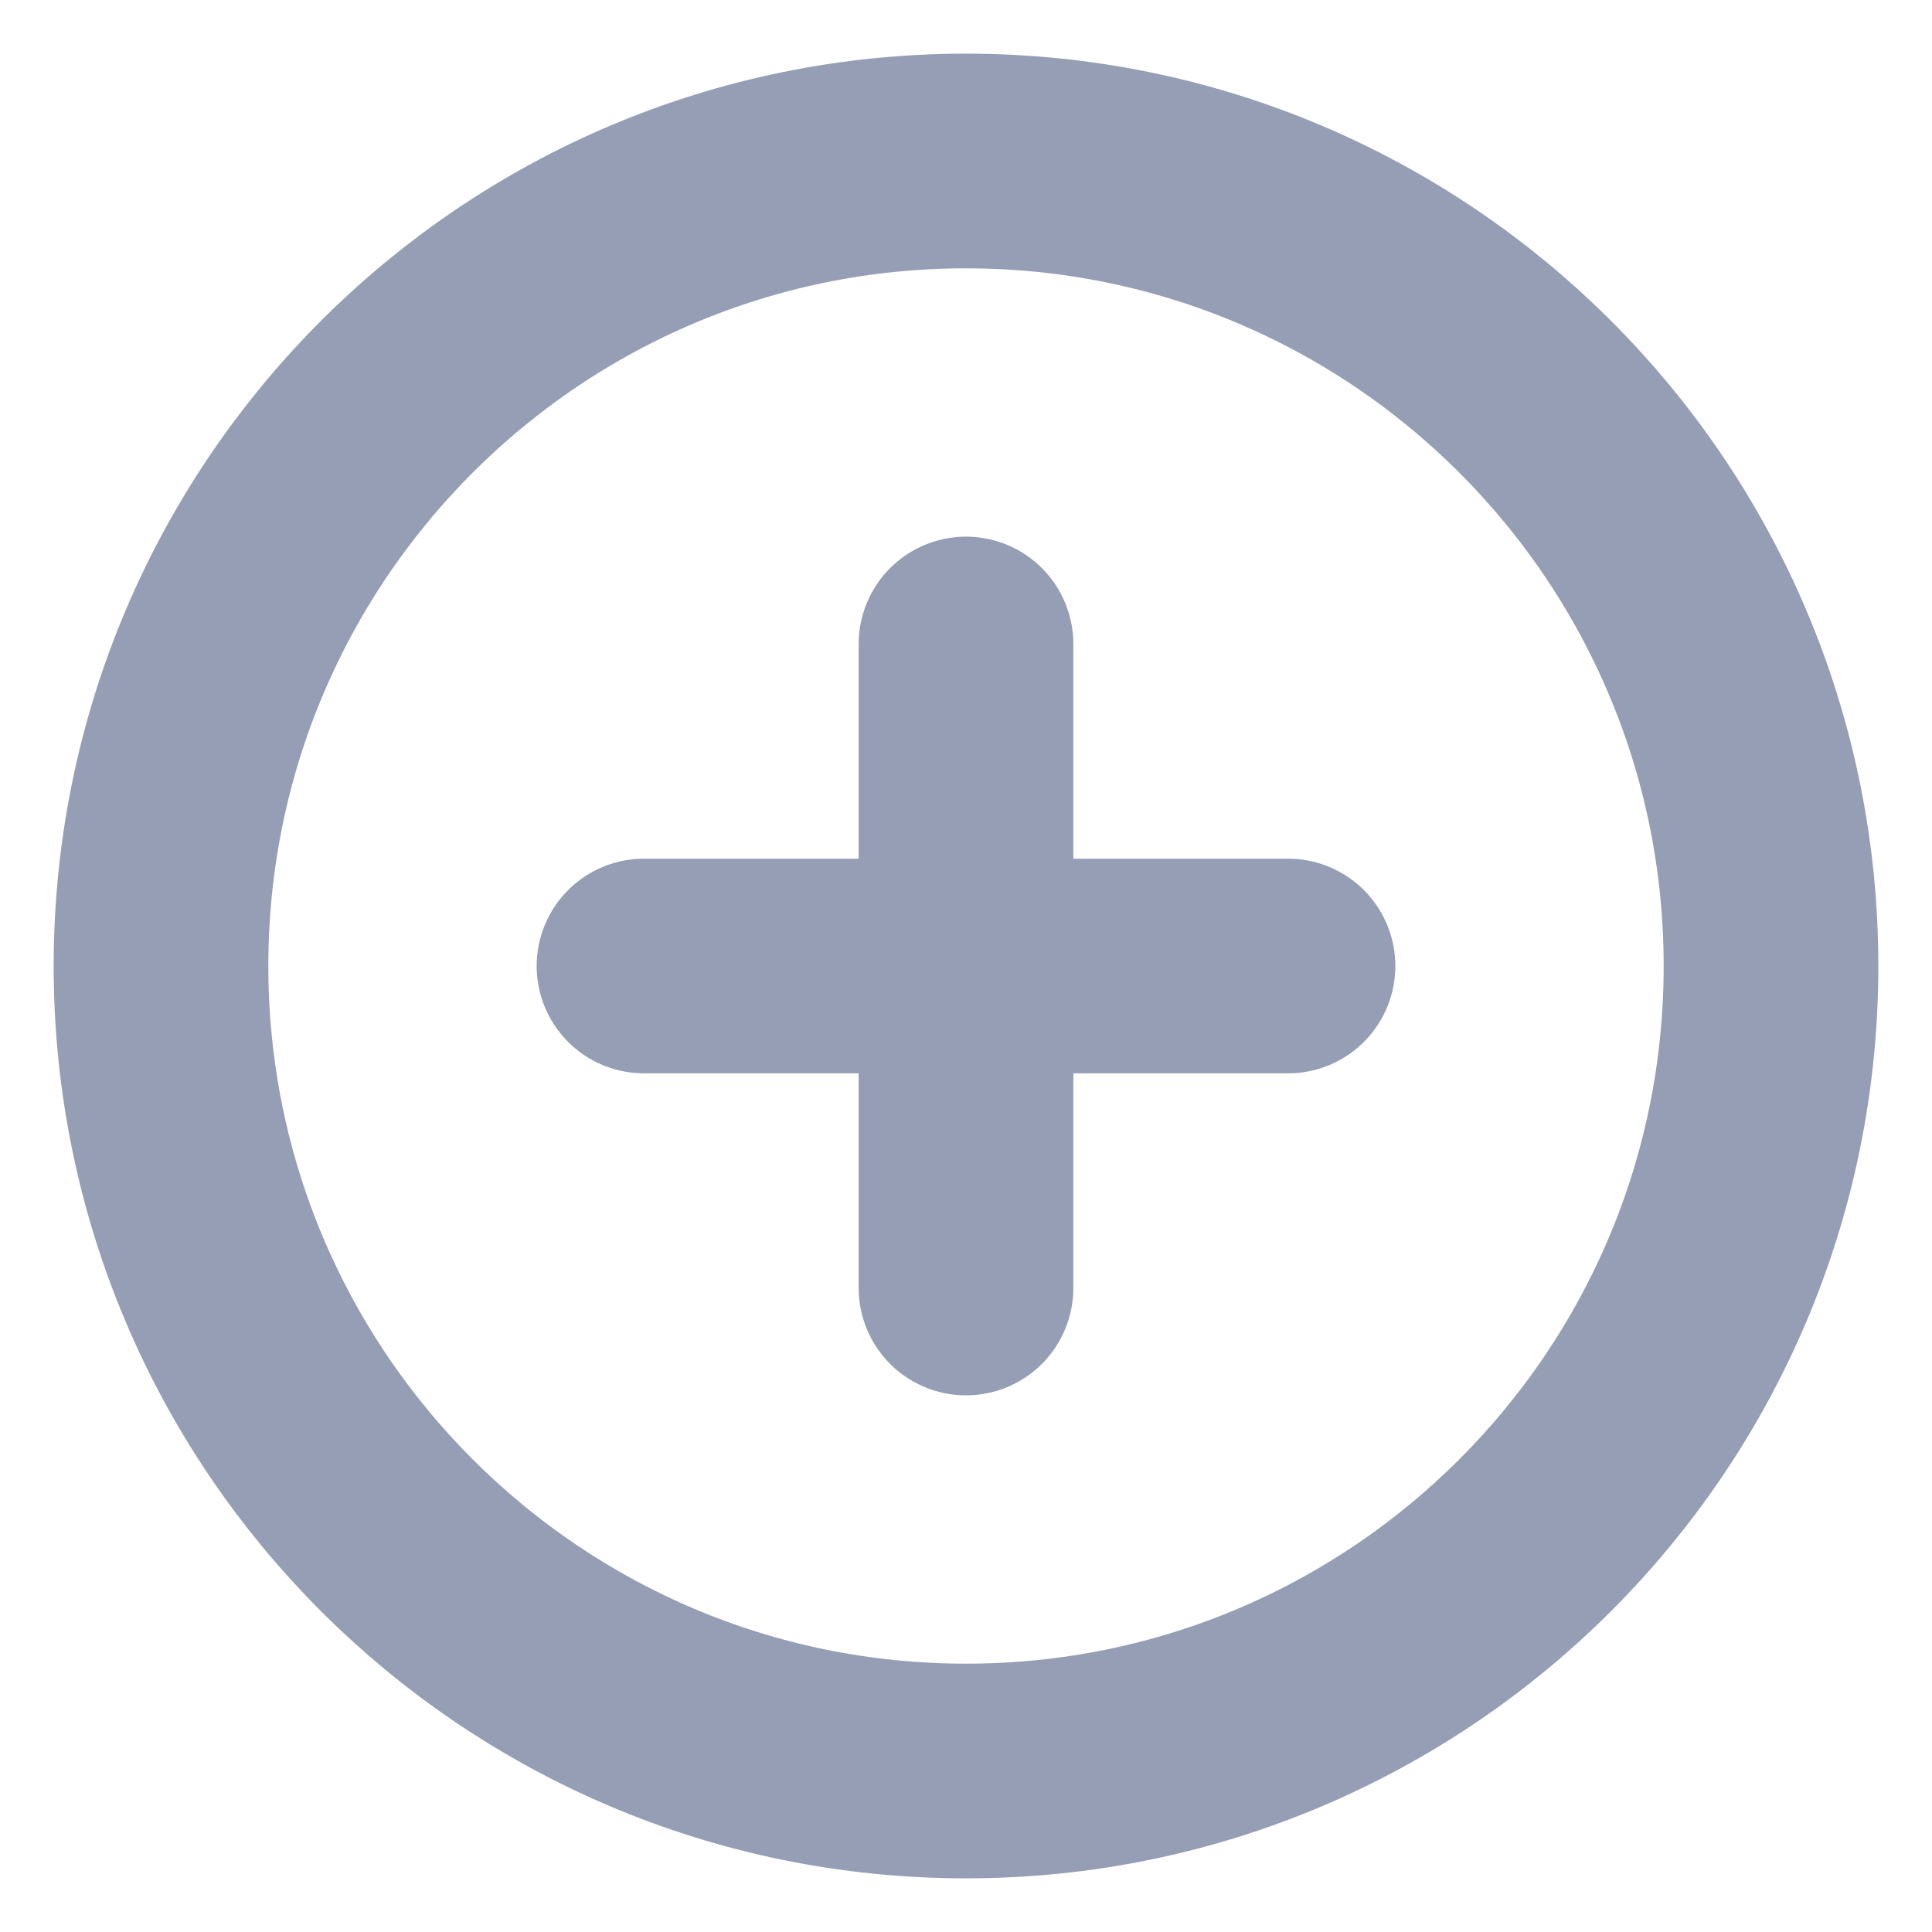 <svg width="18" height="18" viewBox="0 0 18 18" fill="none" xmlns="http://www.w3.org/2000/svg">
<g opacity="0.8">
<path d="M9 9H6H9Z" fill="#7A86A2"/>
<path d="M9 6V9M9 9V12M9 9H12M9 9H6" stroke="#7A86A2" stroke-width="2" stroke-linecap="round"/>
<path d="M9 16.5C13.142 16.5 16.5 13.142 16.5 9C16.5 4.858 13.142 1.5 9 1.5C4.858 1.5 1.5 4.858 1.5 9C1.5 13.142 4.858 16.5 9 16.5Z" stroke="#7A86A2" stroke-width="2"/>
</g>
</svg>
